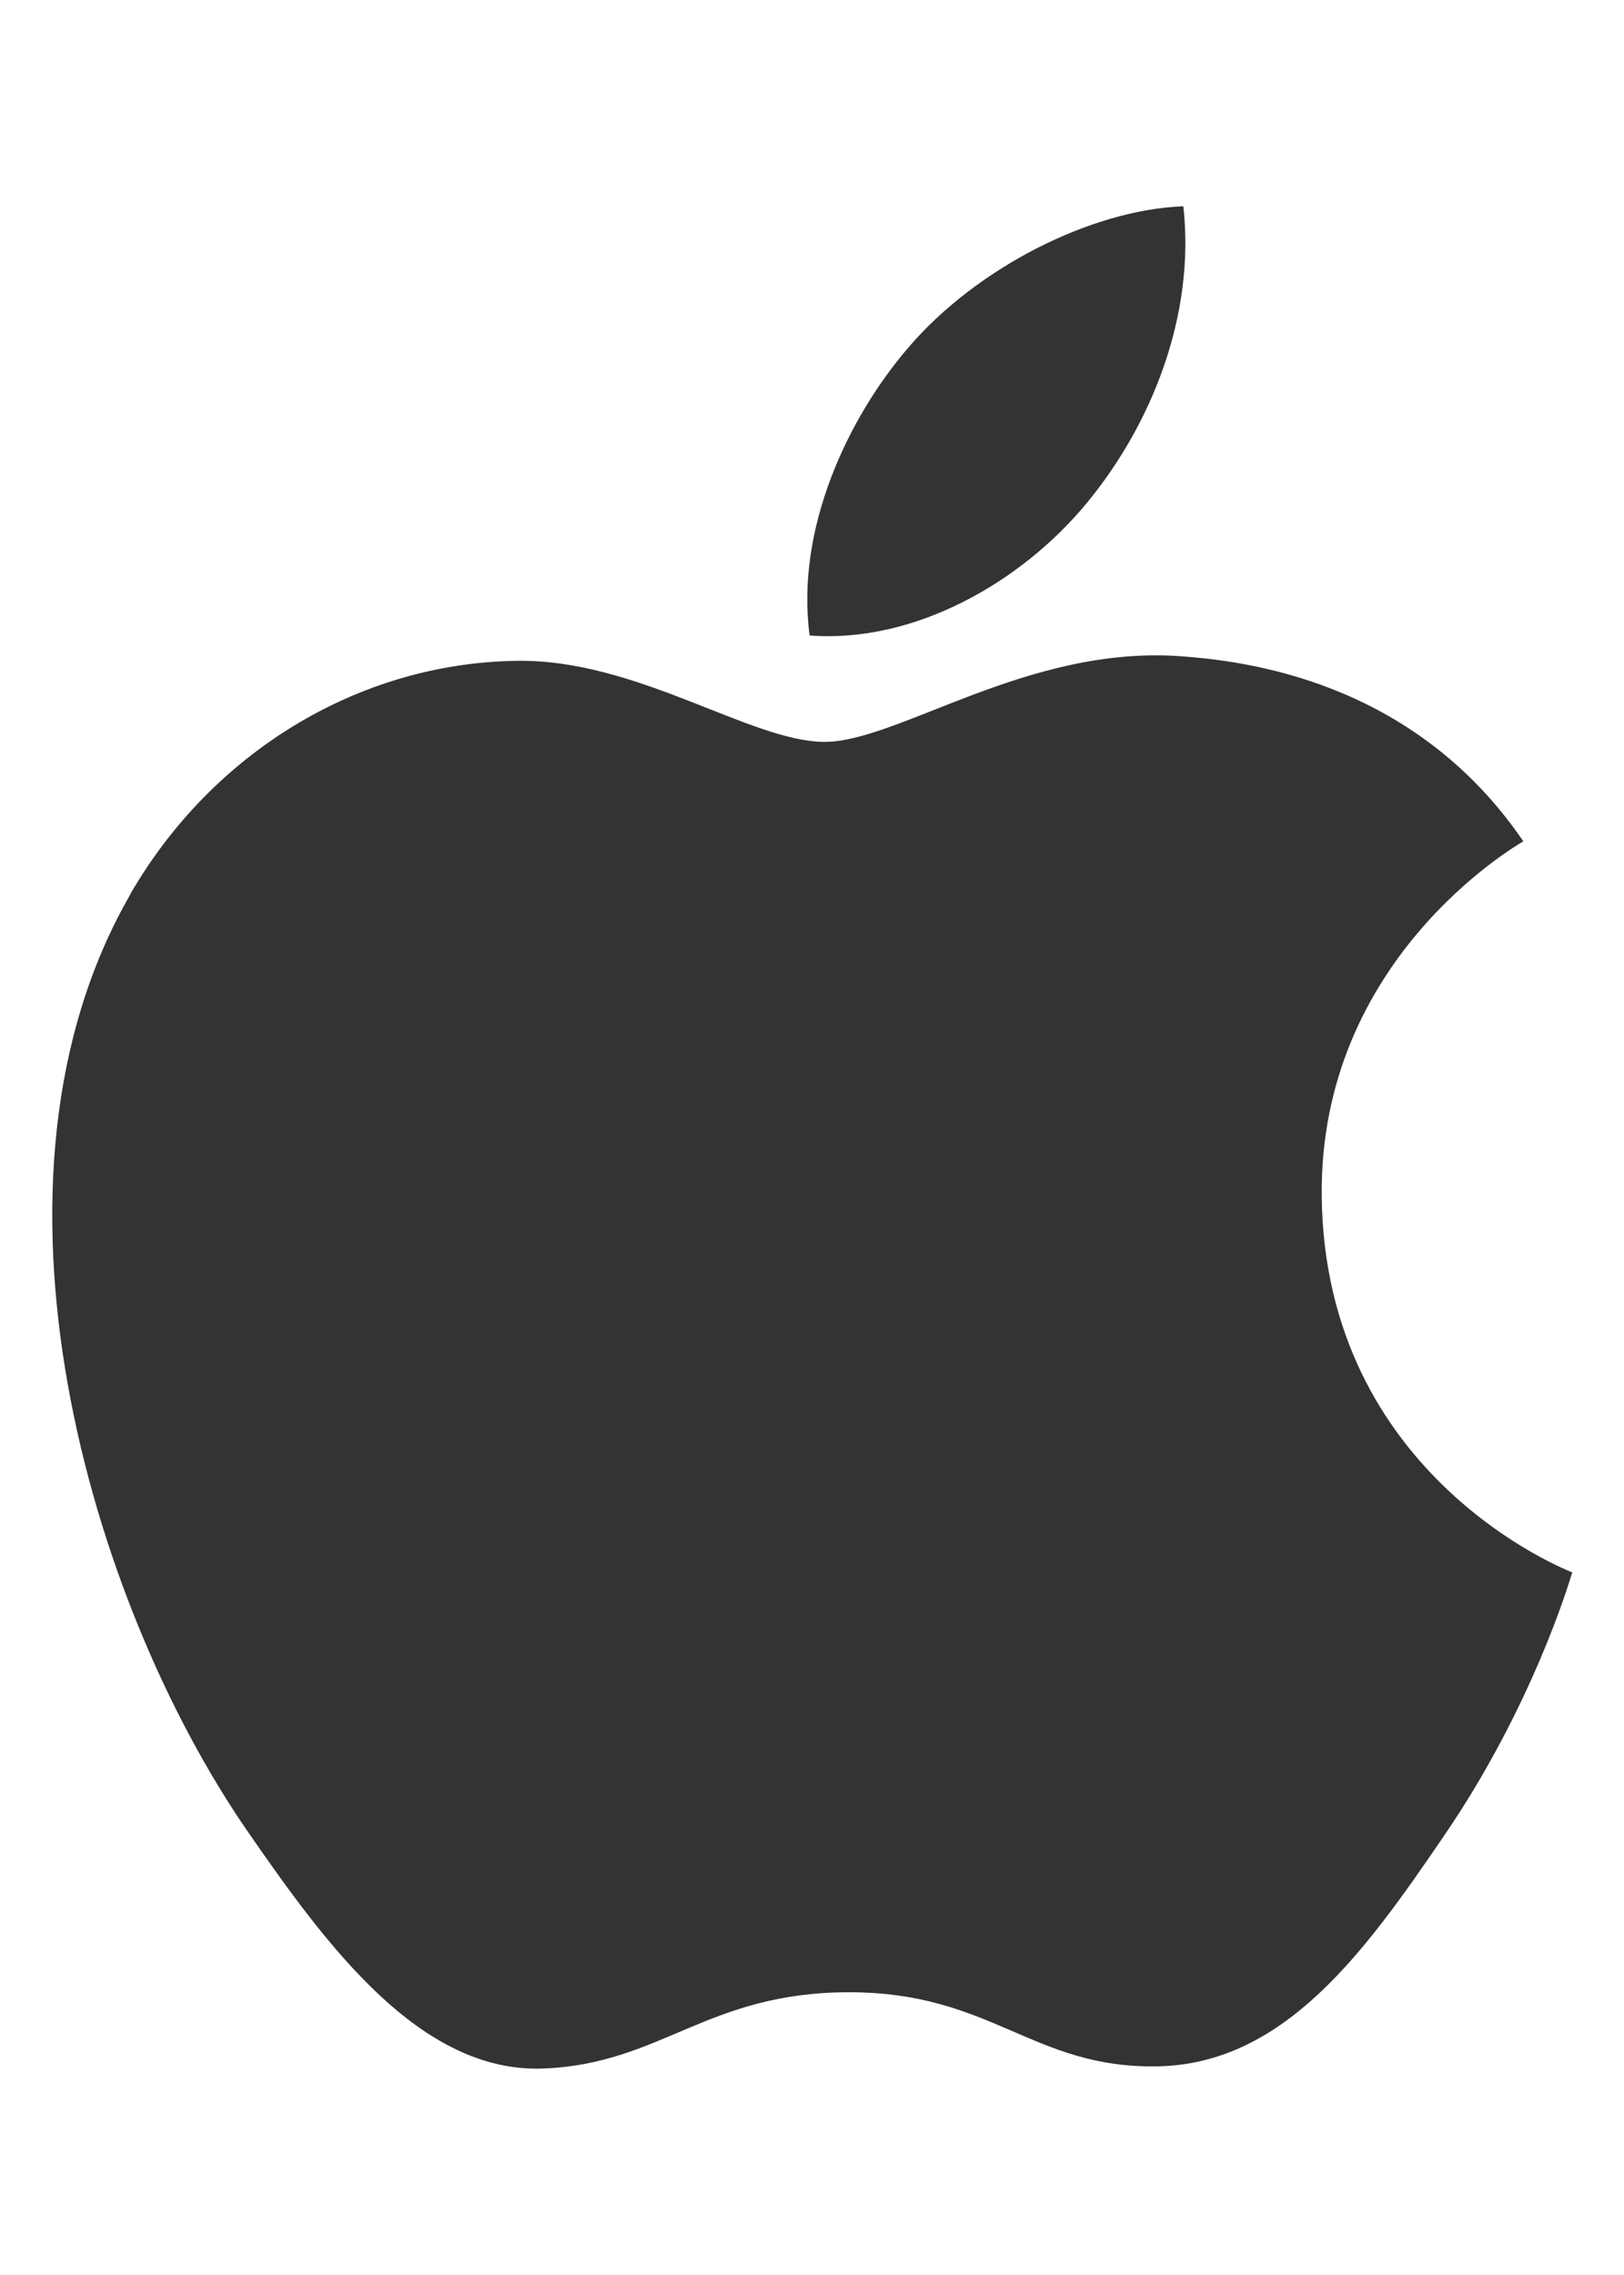 <svg viewBox="0 0 75 105" xmlns="http://www.w3.org/2000/svg" id="Layer_1">
  <defs>
    <style>
      .cls-1 {
        fill: #333;
      }
    </style>
  </defs>
  <path d="M41.96,16.03c3.11-3.63,8.36-6.34,12.69-6.51.56,5.03-1.47,10.09-4.48,13.72-3.01,3.64-7.95,6.46-12.78,6.09-.66-4.94,1.79-10.08,4.57-13.3Z" class="cls-1"></path>
  <path d="M6.01,41.28c3.77-6.53,10.52-10.67,17.83-10.78,5.57-.1,10.83,3.74,14.24,3.74s9.38-4.48,16.48-3.95c2.78.21,10.68,1.04,15.79,8.54-.41.25-9.41,5.48-9.31,16.35.12,13,11.44,17.34,11.57,17.39-.1.32-1.81,6.18-5.97,12.23-3.59,5.26-7.32,10.47-13.19,10.57-5.77.1-7.64-3.42-14.23-3.42s-8.66,3.31-14.13,3.52c-5.67.22-9.99-5.65-13.61-10.88-7.4-10.67-13.06-30.16-5.46-43.31Z" class="cls-1"></path>
</svg>